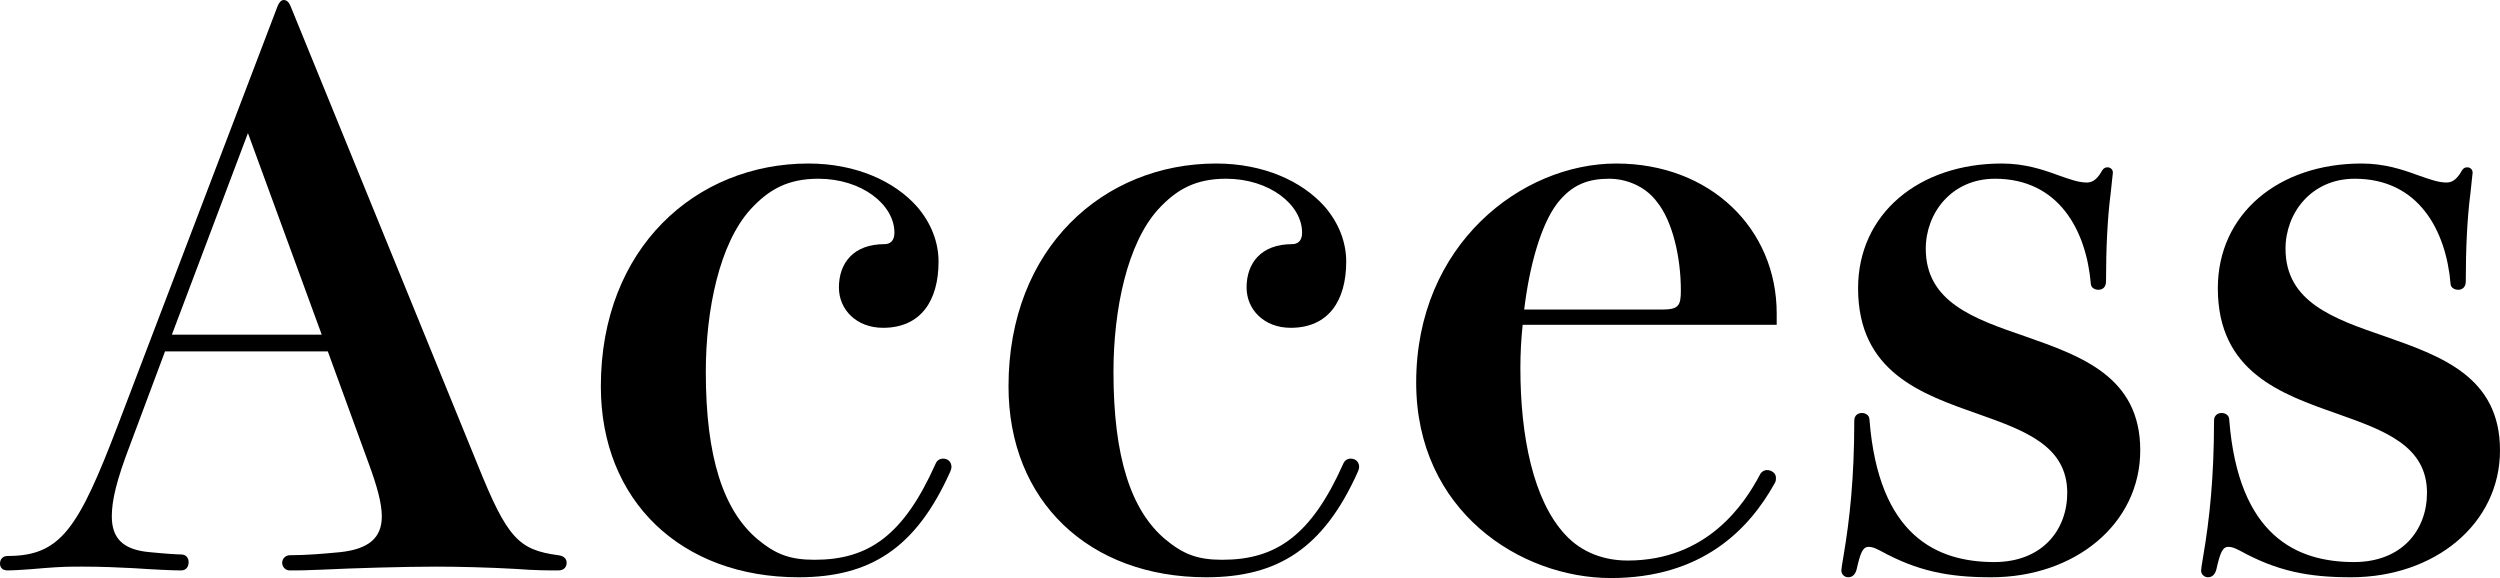 <?xml version="1.0" encoding="UTF-8"?>
<svg xmlns="http://www.w3.org/2000/svg" id="_レイヤー_2" viewBox="0 0 164.35 38">
  <g id="_レイヤー_2-2">
    <g>
      <path d="M31.4,30.55c1.95,4.85,2.7,5.6,5.3,5.95,.4,.05,.55,.25,.55,.5s-.15,.5-.55,.5c-.55,0-1.55,0-2.8-.1-1.75-.1-3.8-.15-5.2-.15-2.1,0-5.55,.1-7.55,.2-1.2,.05-1.5,.05-2.1,.05-.3,0-.5-.25-.5-.5s.2-.5,.5-.5c1.1,0,2.25-.1,3.3-.2,1.9-.2,2.75-.95,2.75-2.35,0-.85-.3-1.95-.85-3.45l-2.7-7.4H10.85l-2.3,6.15c-.9,2.35-1.2,3.65-1.2,4.7,0,1.45,.75,2.2,2.5,2.35,1,.1,1.8,.15,2.05,.15,.35,0,.5,.25,.5,.5,0,.3-.15,.55-.5,.55-.5,0-1.65-.05-3.15-.15-.95-.05-2.1-.1-3.3-.1-.9,0-1.35,0-2.6,.1-1.05,.1-2.05,.15-2.35,.15-.35,0-.5-.2-.5-.45s.15-.5,.5-.5c3.5,0,4.65-1.8,7.25-8.6L18.25,.4c.1-.25,.25-.4,.4-.4,.2,0,.35,.15,.45,.4l12.3,30.15Zm-10.25-8.55l-4.85-13.25-5,13.25h9.85Z"></path>
      <path d="M60.3,13.6c.9,1.05,1.4,2.3,1.4,3.6,0,2.55-1.15,4.35-3.65,4.35-1.75,0-2.9-1.2-2.9-2.65,0-1.6,.95-2.85,3-2.85,.35,0,.65-.2,.65-.75,0-1.85-2.15-3.55-5-3.55-2,0-3.25,.7-4.45,2-2.05,2.25-2.95,6.6-2.95,10.7,0,5.6,1.15,9.1,3.4,11,1.2,1,2.15,1.35,3.75,1.35,3.55,0,5.85-1.6,7.95-6.3,.1-.25,.3-.35,.5-.35,.3,0,.55,.2,.55,.55,0,.1-.05,.25-.1,.35-2.25,5-5.25,6.9-9.95,6.9-7.7,0-13-5-13-12.55,0-9.1,6.25-14.65,13.65-14.65,3.1,0,5.65,1.15,7.15,2.85Z"></path>
      <path d="M87.1,13.6c.9,1.05,1.4,2.3,1.4,3.6,0,2.55-1.15,4.35-3.65,4.35-1.75,0-2.9-1.2-2.9-2.65,0-1.6,.95-2.85,3-2.85,.35,0,.65-.2,.65-.75,0-1.85-2.15-3.55-5-3.55-2,0-3.25,.7-4.45,2-2.05,2.25-2.95,6.6-2.95,10.7,0,5.6,1.15,9.1,3.4,11,1.2,1,2.15,1.35,3.75,1.35,3.55,0,5.85-1.6,7.95-6.3,.1-.25,.3-.35,.5-.35,.3,0,.55,.2,.55,.55,0,.1-.05,.25-.1,.35-2.25,5-5.25,6.9-9.95,6.9-7.7,0-13-5-13-12.55,0-9.1,6.25-14.65,13.65-14.65,3.1,0,5.65,1.15,7.15,2.85Z"></path>
      <path d="M100.1,21.35c-.1,.95-.15,1.9-.15,2.85,0,4.5,.85,8.7,2.95,10.95,1.1,1.2,2.6,1.7,4.1,1.7,5.25,0,7.7-3.75,8.7-5.65,.1-.2,.3-.3,.45-.3,.3,0,.6,.2,.6,.5,0,.15,0,.25-.1,.4-1.7,3.05-4.8,6.2-10.75,6.2s-12.8-4.4-12.8-12.85c0-9.1,6.95-14.4,13.15-14.4s10.55,4.3,10.55,9.85v.75h-16.7Zm9.15-1c1.1,0,1.25-.25,1.25-1.25,0-2.2-.55-4.55-1.55-5.8-.8-1.1-2.1-1.55-3.15-1.55-1.35,0-2.45,.35-3.45,1.65-1.05,1.4-1.8,4.05-2.15,6.95h9.05Z"></path>
      <path d="M138.75,12.75c-.2,1.55-.3,3.55-.3,5.75,0,.4-.25,.55-.5,.55s-.5-.15-.5-.4c-.3-3.5-2.1-6.9-6.3-6.9-2.85,0-4.55,2.25-4.55,4.6,0,3.5,3.15,4.6,6.5,5.75,3.7,1.3,7.6,2.65,7.6,7.5s-4.3,8.35-9.8,8.35c-2.8,0-4.85-.4-7.3-1.75-.3-.15-.5-.25-.75-.25-.4,0-.55,.4-.8,1.5-.1,.35-.3,.5-.55,.5-.2,0-.45-.15-.45-.45,0-.1,.05-.4,.15-1,.4-2.35,.7-5.1,.7-8.85,0-.35,.25-.5,.5-.5s.5,.15,.5,.45c.6,7.65,4.45,9.35,8.2,9.35,3.15,0,4.8-2.1,4.8-4.55,0-3.1-2.8-4.1-5.9-5.2-3.7-1.3-7.85-2.75-7.85-8.25,0-4.9,4-8.2,9.45-8.2,1.5,0,2.7,.4,3.65,.75,.85,.3,1.4,.5,1.95,.5,.45,0,.75-.35,1-.8,.1-.15,.2-.2,.35-.2,.2,0,.35,.15,.35,.35l-.15,1.4Z"></path>
      <path d="M162.4,12.75c-.2,1.55-.3,3.55-.3,5.75,0,.4-.25,.55-.5,.55s-.5-.15-.5-.4c-.3-3.5-2.1-6.9-6.3-6.9-2.85,0-4.55,2.25-4.55,4.6,0,3.5,3.15,4.6,6.5,5.75,3.7,1.3,7.6,2.65,7.6,7.5s-4.3,8.35-9.8,8.35c-2.8,0-4.85-.4-7.3-1.75-.3-.15-.5-.25-.75-.25-.4,0-.55,.4-.8,1.5-.1,.35-.3,.5-.55,.5-.2,0-.45-.15-.45-.45,0-.1,.05-.4,.15-1,.4-2.35,.7-5.1,.7-8.85,0-.35,.25-.5,.5-.5s.5,.15,.5,.45c.6,7.65,4.45,9.35,8.2,9.35,3.15,0,4.8-2.1,4.8-4.55,0-3.1-2.8-4.1-5.9-5.2-3.7-1.3-7.85-2.75-7.85-8.25,0-4.9,4-8.2,9.45-8.2,1.5,0,2.7,.4,3.65,.75,.85,.3,1.4,.5,1.95,.5,.45,0,.75-.35,1-.8,.1-.15,.2-.2,.35-.2,.2,0,.35,.15,.35,.35l-.15,1.4Z"></path>
    </g>
  </g>
</svg>

